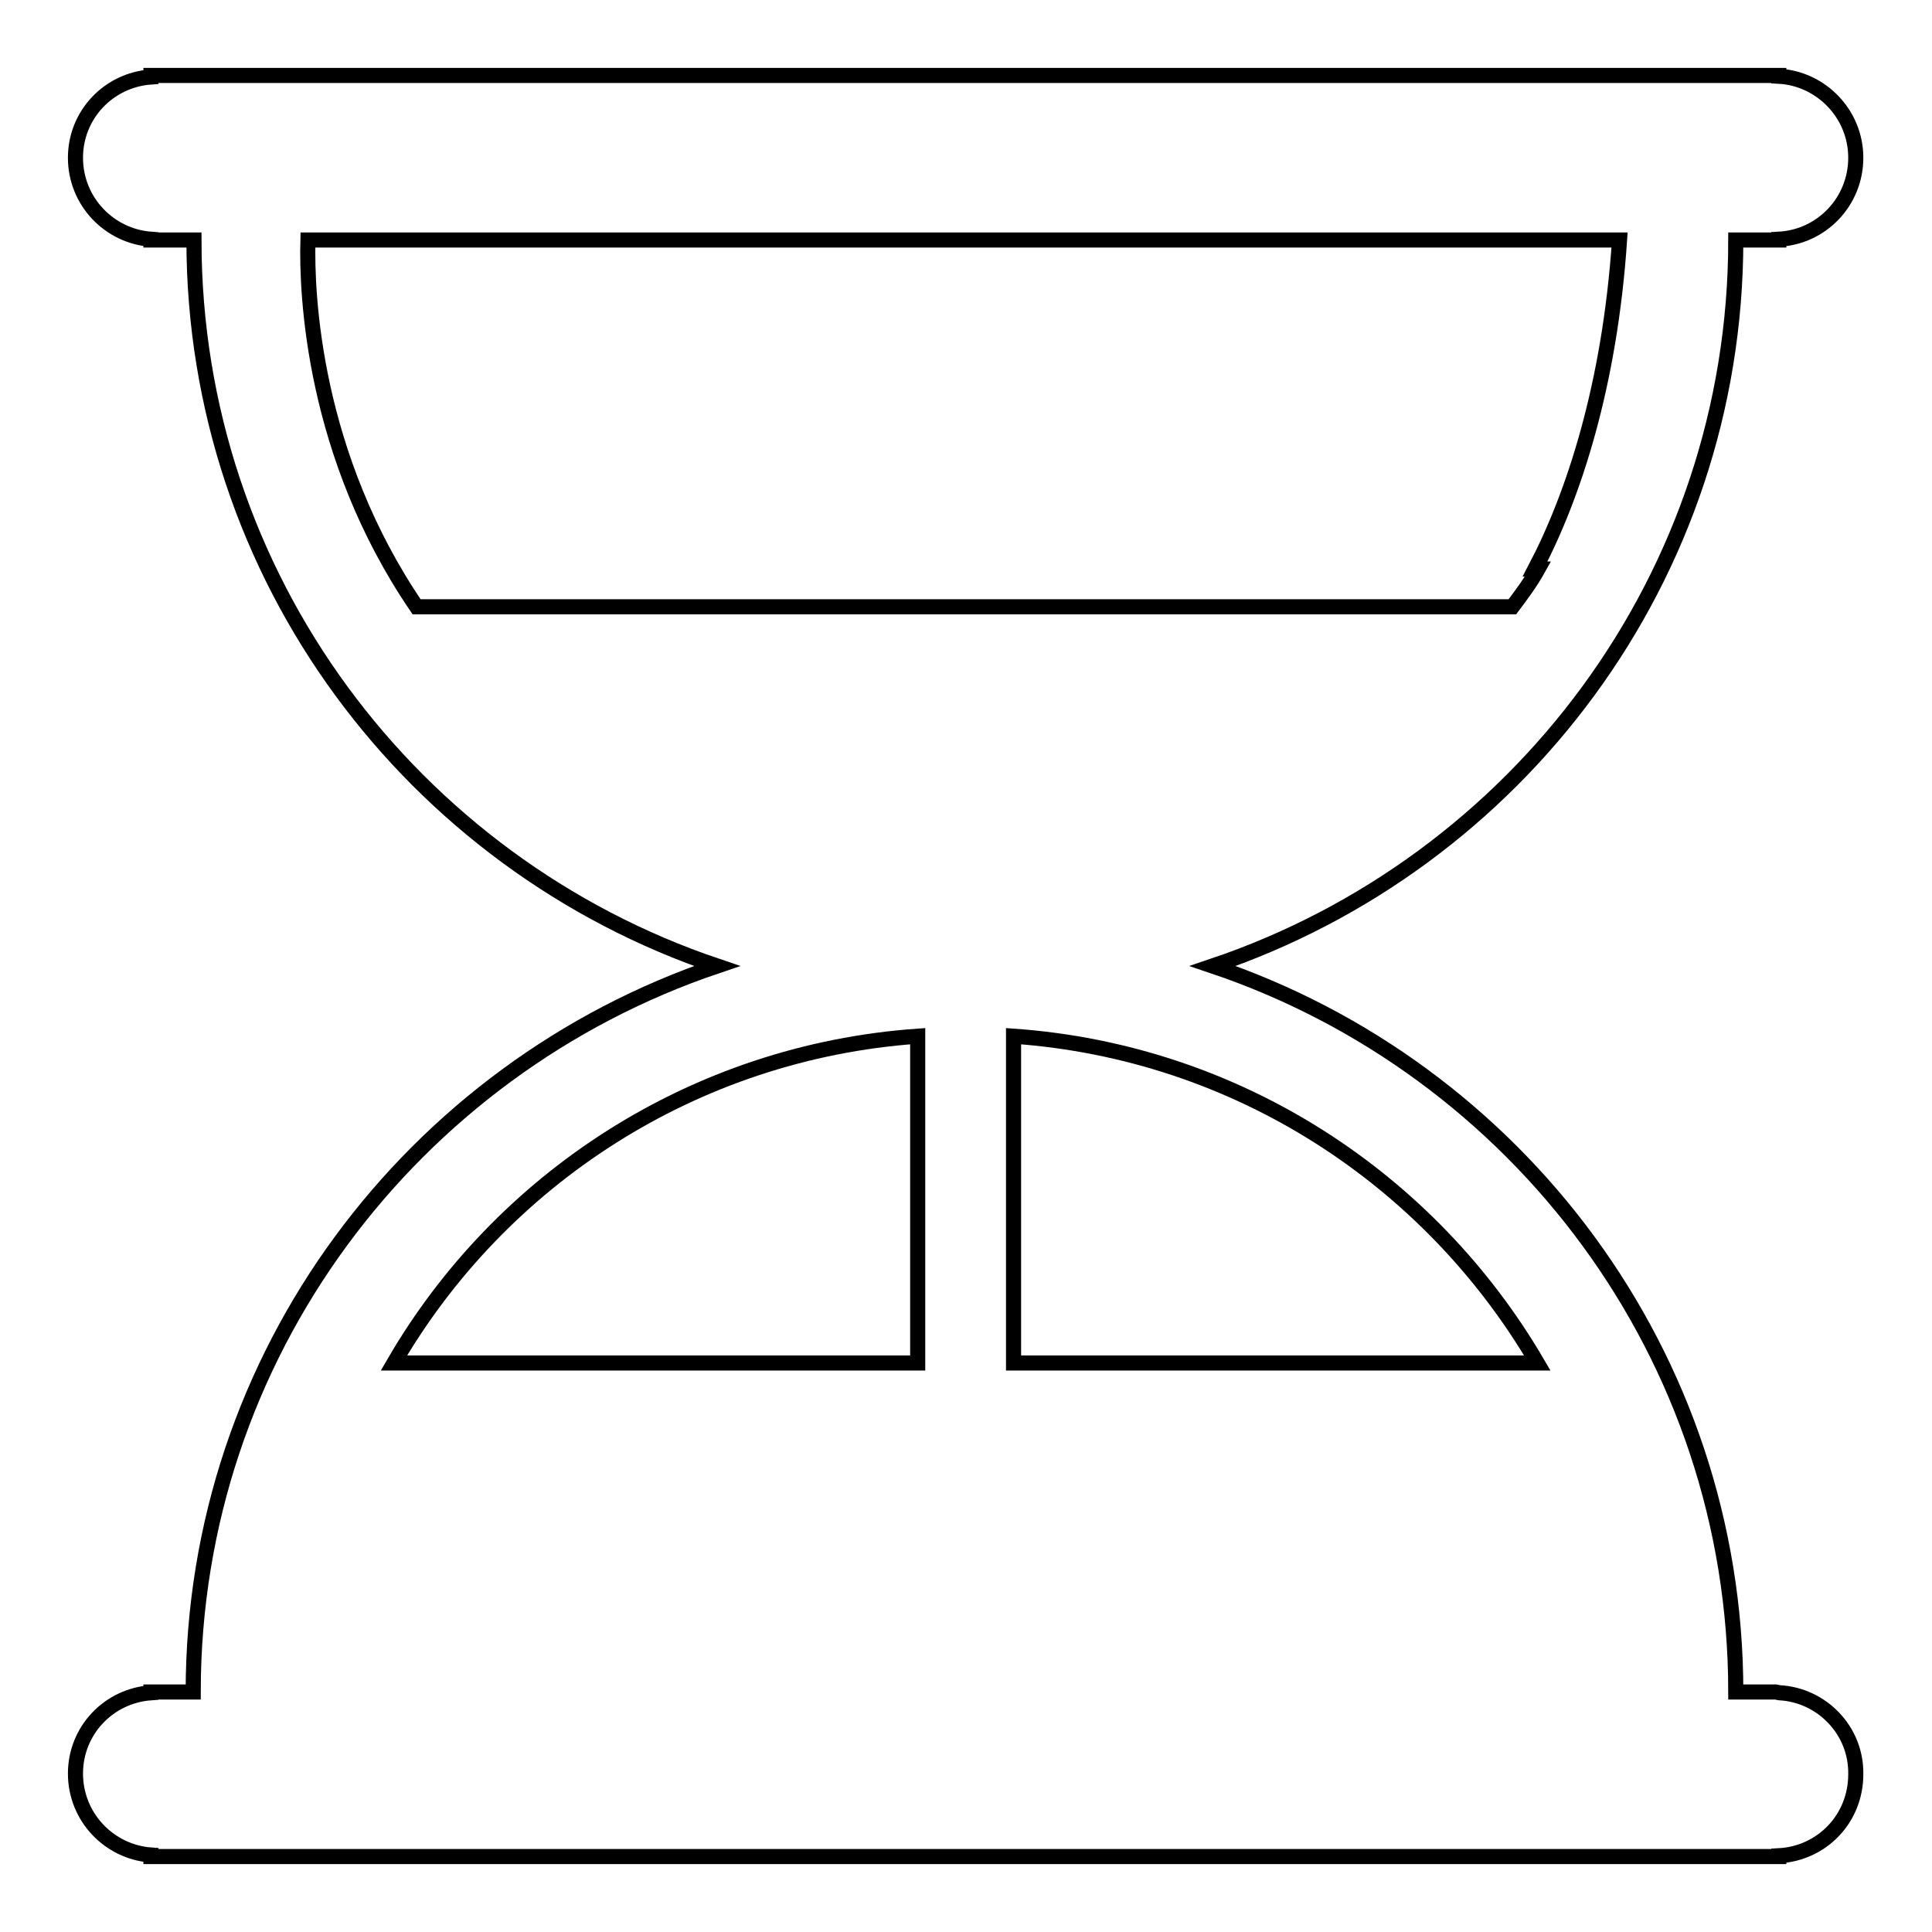 <?xml version="1.0" encoding="utf-8"?>
<!-- Svg Vector Icons : http://www.onlinewebfonts.com/icon -->
<!DOCTYPE svg PUBLIC "-//W3C//DTD SVG 1.1//EN" "http://www.w3.org/Graphics/SVG/1.1/DTD/svg11.dtd">
<svg version="1.1" xmlns="http://www.w3.org/2000/svg" xmlns:xlink="http://www.w3.org/1999/xlink" x="0px" y="0px" viewBox="0 0 256 256" enable-background="new 0 0 256 256" xml:space="preserve">
<g><g><path stroke-width="2" fill-opacity="0" stroke="#000000"  d="M235.8,224.3L235.8,224.3l-0.5-0.1c0,0,0,0,0,0H230c0-44.7-29-82.6-69.3-96.2C201,114.4,230,76.5,230,31.8h5.2c0,0,0.1,0,0.1,0h0.4v-0.1c5.7-0.3,10.2-5,10.2-10.8c0-5.8-4.6-10.5-10.2-10.8V10H20v0.2c-5.6,0.4-10,5-10,10.7c0,5.8,4.5,10.4,10,10.8v0.1h0.6c0,0,0.1,0,0.1,0h5c0,44.7,29,82.6,69.3,96.2c-40.3,13.6-69.4,51.5-69.4,96.2h-5c0,0,0,0,0,0H20v0.1c-5.6,0.4-10,5-10,10.7c0,5.8,4.5,10.4,10,10.8v0.2h215.7v-0.1c5.7-0.3,10.2-4.9,10.2-10.8C246,229.3,241.4,224.6,235.8,224.3z M55.2,80.4C41.5,60.3,40.6,39.1,40.8,31.8h17.9v0h138.7v0h17.2c-1.3,19.3-6.1,33.9-11.2,43.6h0.4c-1,1.8-2.2,3.4-3.4,5H55.2z M121.5,180.6H52.2c14.1-24.3,39.7-41.2,69.4-43.3V180.6z M134.3,180.6v-43.3c29.7,2.1,55.2,19,69.4,43.3H134.3z"/></g></g>
</svg>